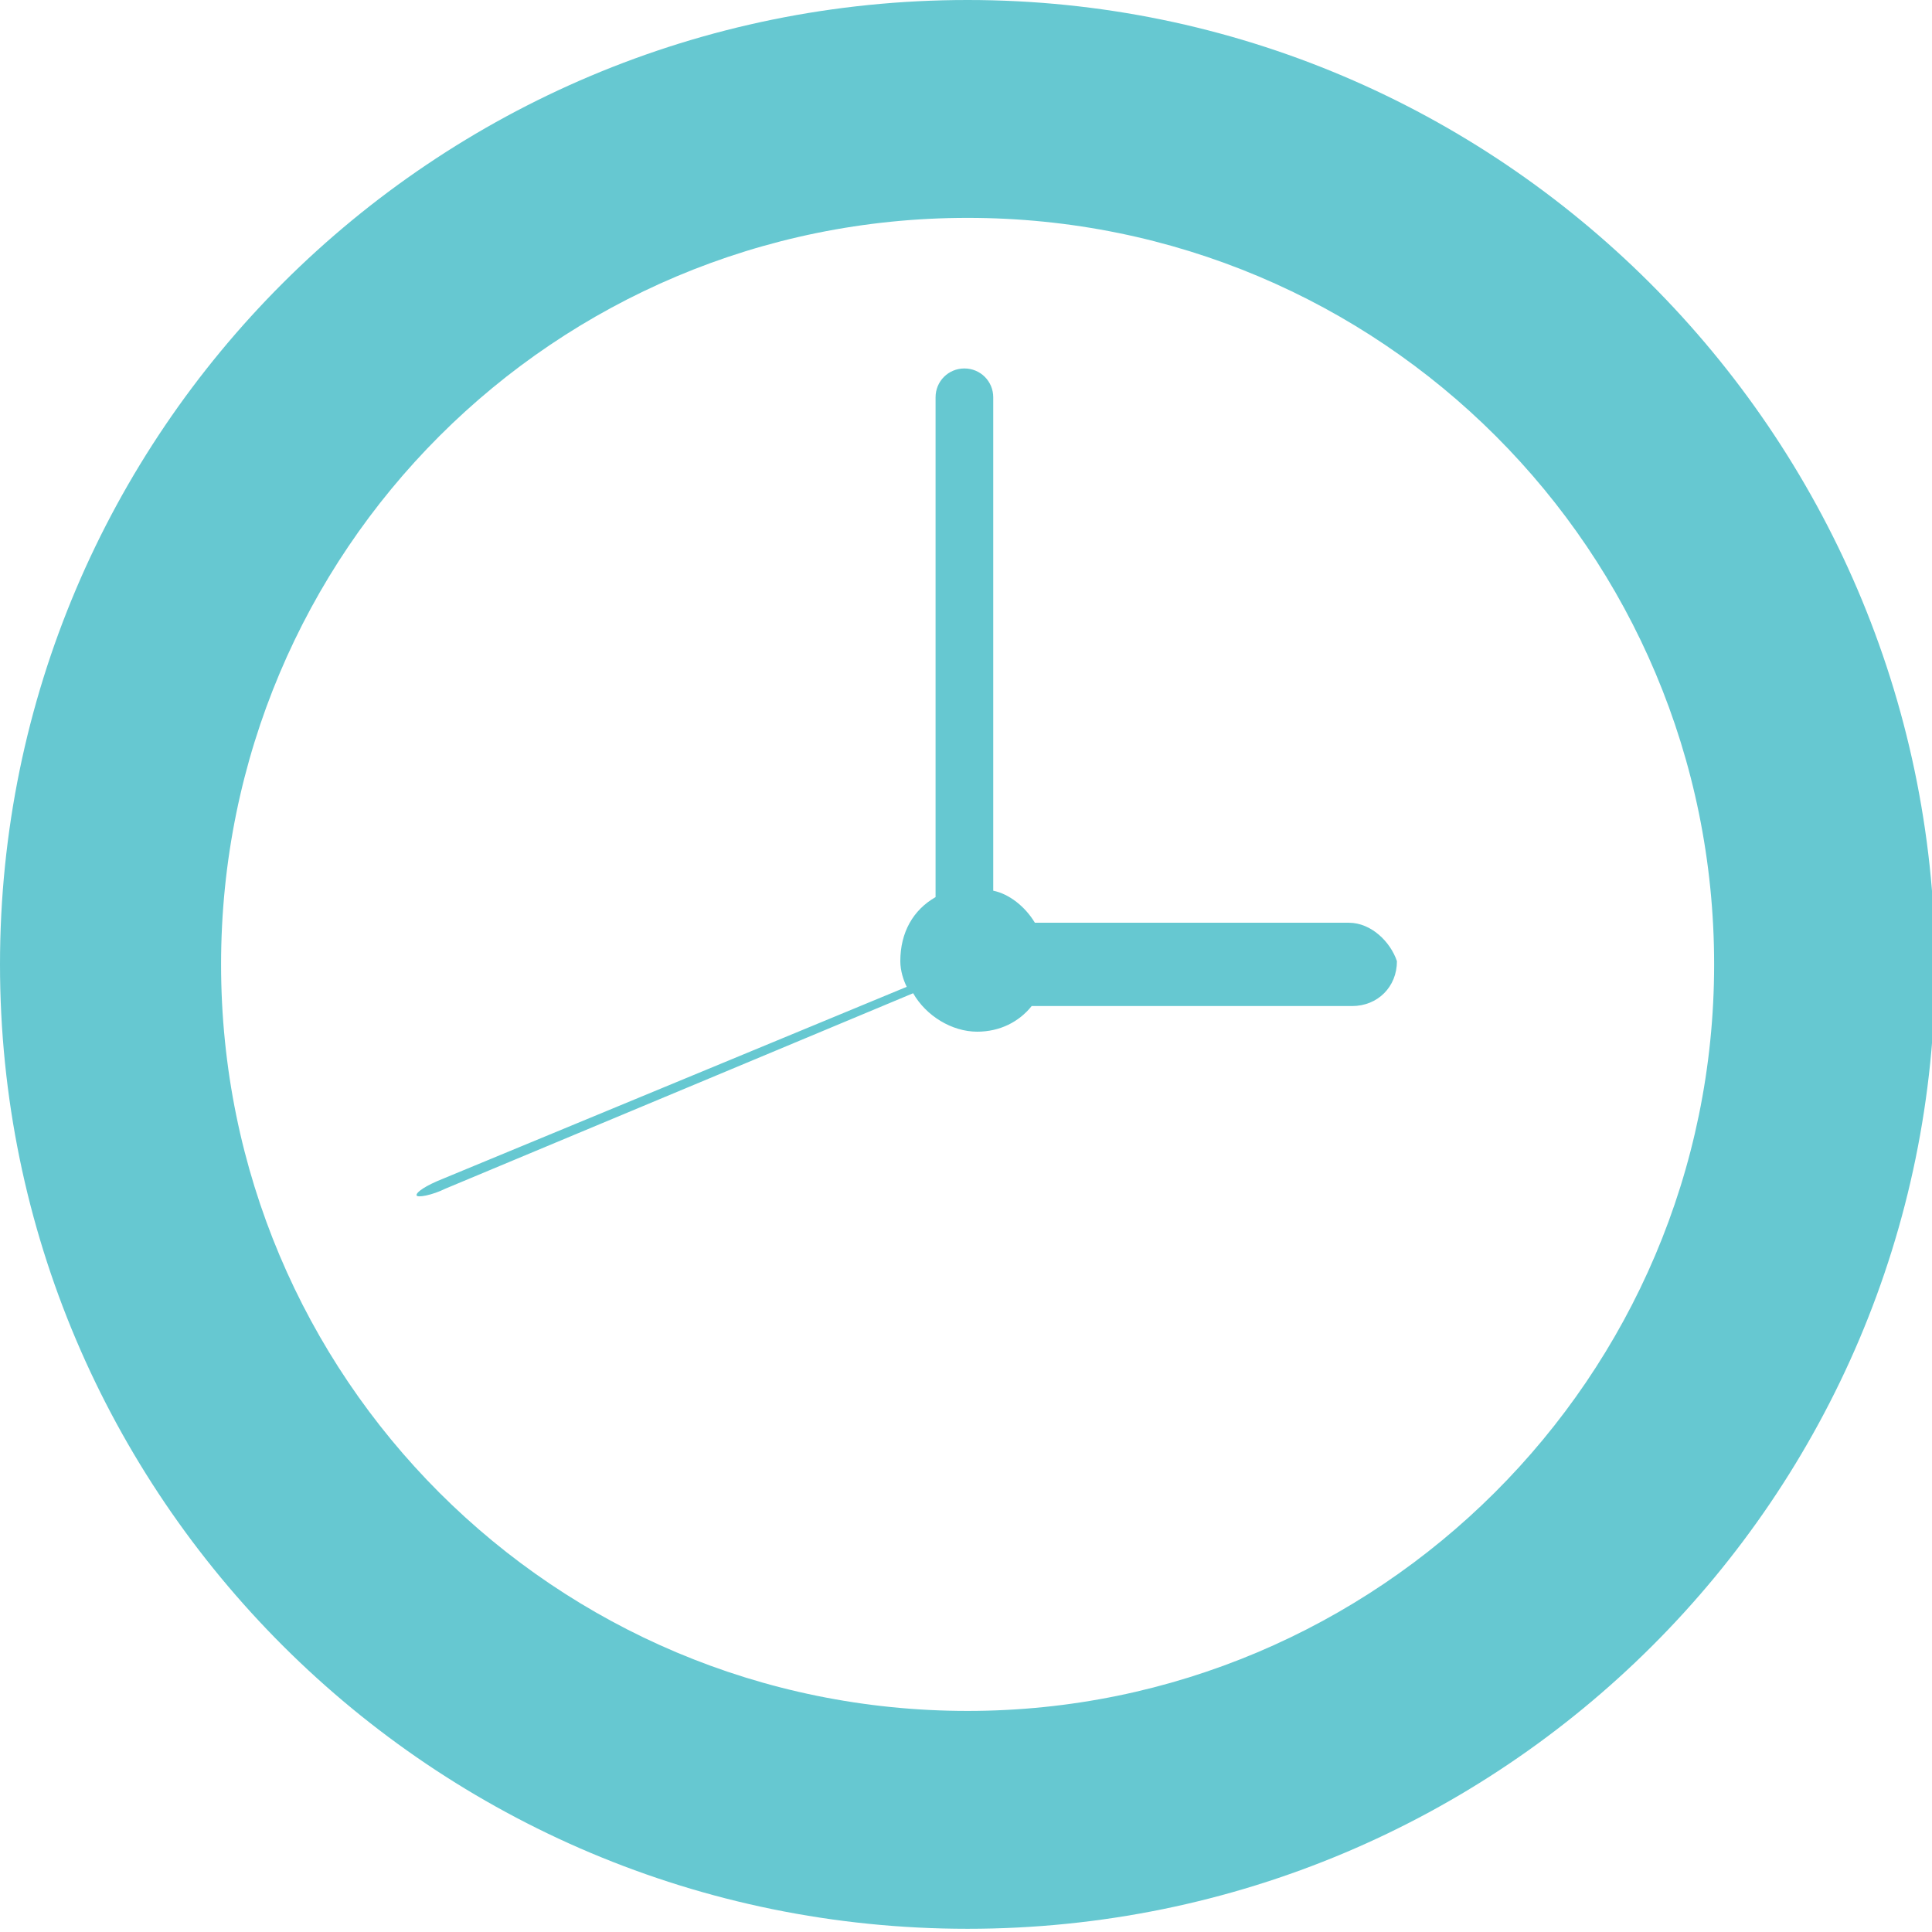 <svg xmlns="http://www.w3.org/2000/svg" width="40.3" height="40.3" viewBox="0 0 60.3 60.3"><path d="M30.2 0C13.5 0 0 13.5 0 30.1s13.5 30.1 30.2 30.1 30.2-13.5 30.2-30.1C60.3 13.5 46.8 0 30.2 0zm0 53.4C17.3 53.4 6.9 43 6.9 30.1S17.3 6.8 30.2 6.8s23.3 10.4 23.3 23.3S43 53.4 30.2 53.4zm11.9-24.6h-9.8c-.3-.5-.8-.9-1.3-1V12.4c0-.5-.4-.9-.9-.9s-.9.4-.9.9V28c-.7.4-1.1 1.1-1.1 2 0 .3.1.6.2.8l-14.5 6c-.5.2-.8.4-.8.5 0 .1.5 0 .9-.2L28.5 31c.4.7 1.2 1.2 2 1.2.7 0 1.3-.3 1.7-.8h10c.8 0 1.4-.6 1.4-1.4-.2-.6-.8-1.2-1.5-1.2z" fill="#66c8d1"/></svg>